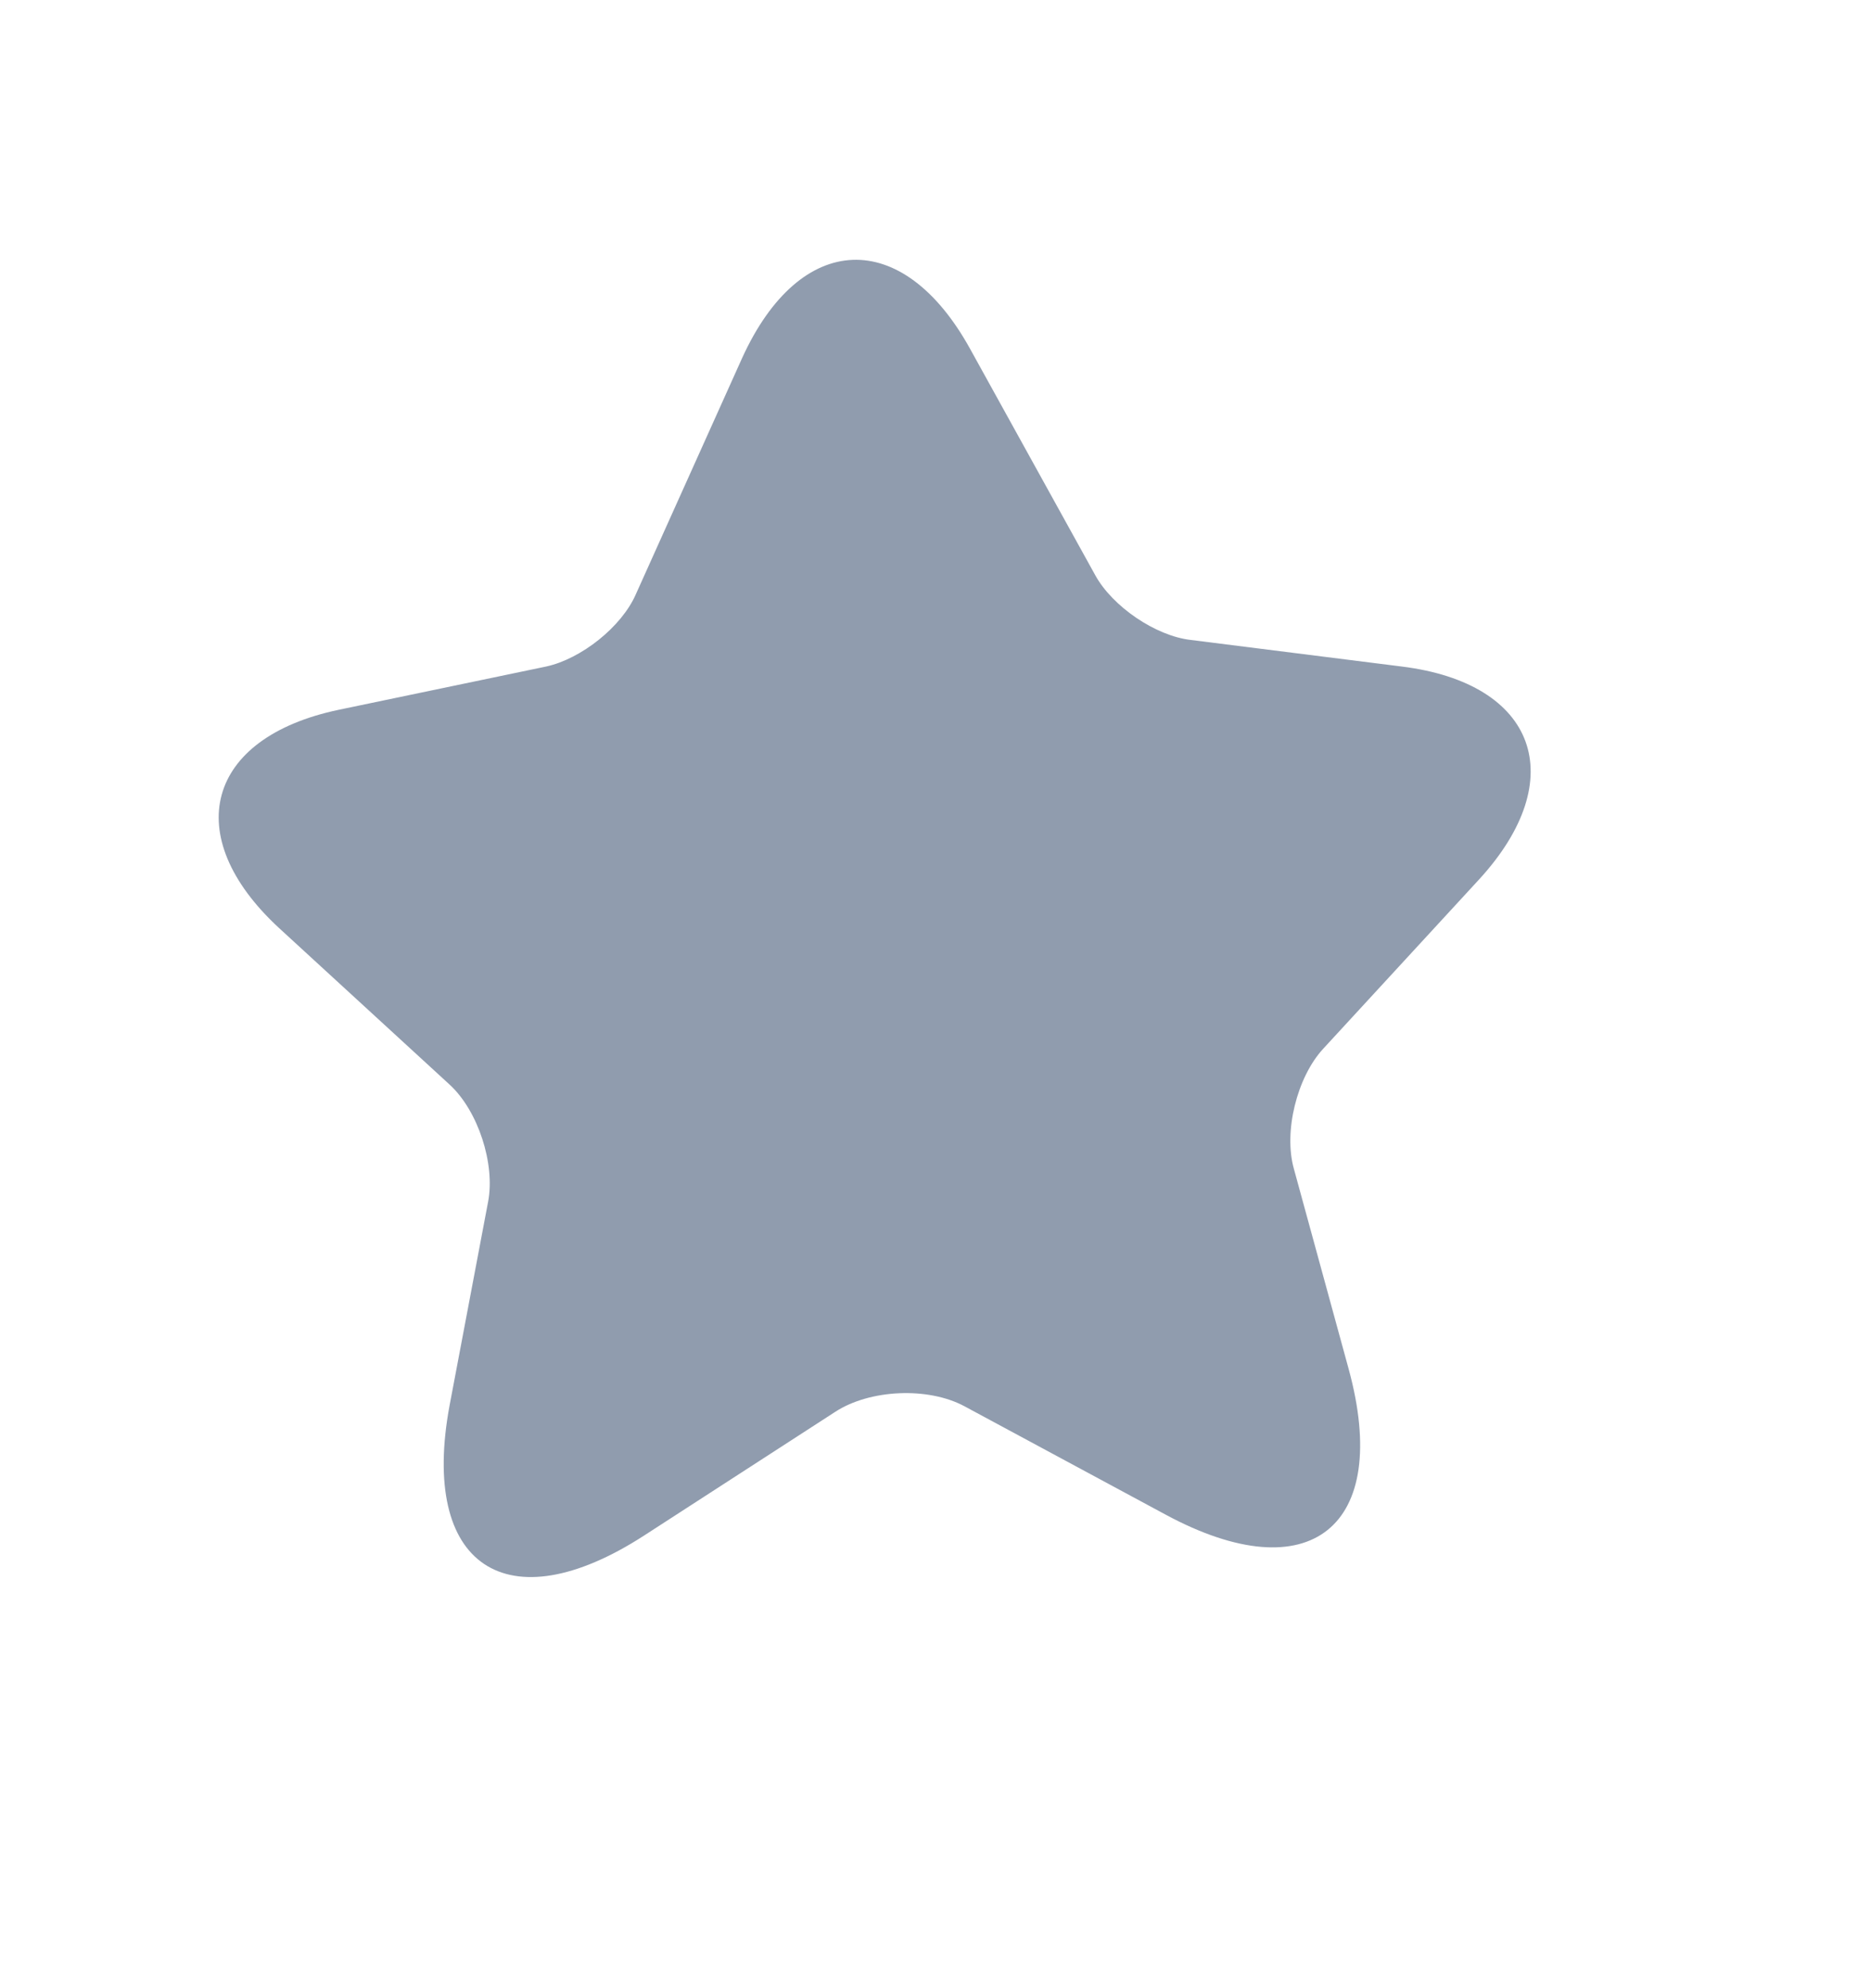 <svg width="16" height="17" viewBox="0 0 16 17" fill="none" xmlns="http://www.w3.org/2000/svg">
    <path
        d="M8.297 2.985L9.367 4.92C9.514 5.186 9.882 5.438 10.184 5.472L11.986 5.699C13.139 5.841 13.436 6.659 12.651 7.517L11.314 8.969C11.091 9.212 10.975 9.677 11.065 9.995L11.533 11.705C11.902 13.055 11.201 13.615 9.97 12.952L8.249 12.025C7.936 11.856 7.438 11.88 7.144 12.071L5.506 13.131C4.334 13.888 3.588 13.39 3.845 12.015L4.174 10.276C4.236 9.951 4.088 9.497 3.845 9.274L2.385 7.934C1.533 7.147 1.762 6.307 2.897 6.069L4.671 5.699C4.97 5.634 5.317 5.359 5.438 5.08L6.347 3.06C6.843 1.972 7.72 1.938 8.297 2.985Z"
        fill="#909CAE"/>
</svg>

